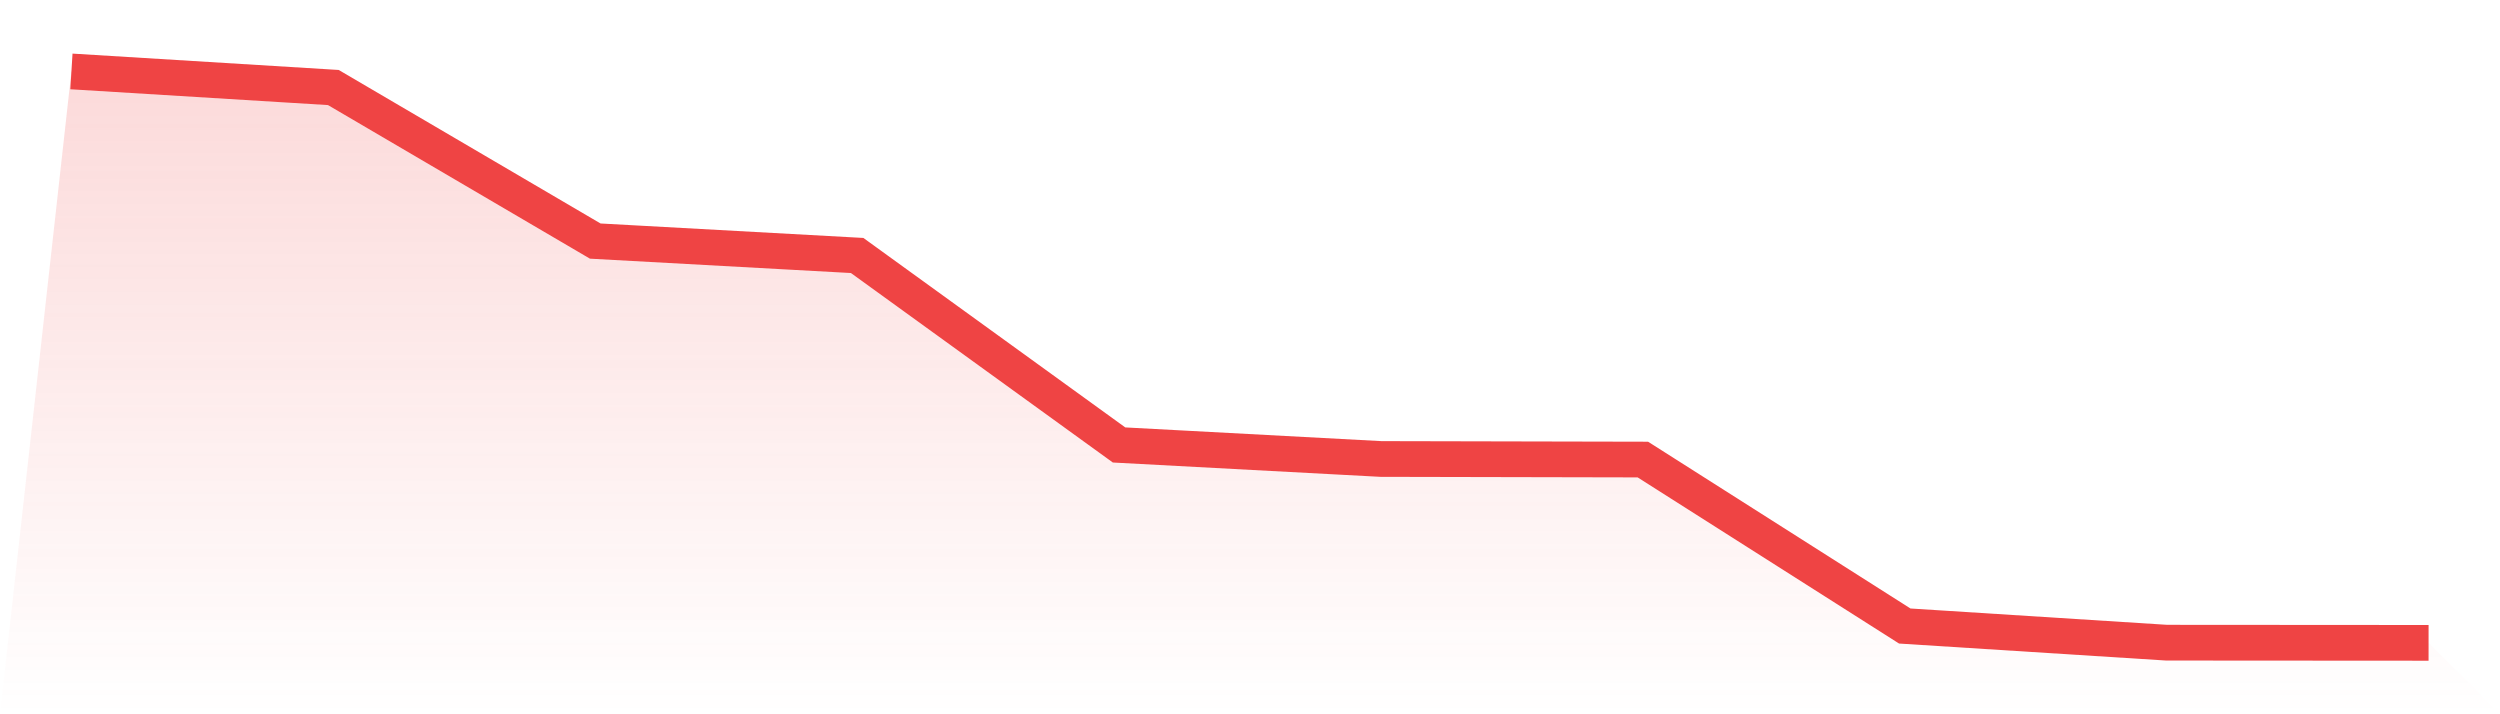 <svg viewBox="0 0 140 40" xmlns="http://www.w3.org/2000/svg">
<defs>
<linearGradient id="gradient" x1="0" x2="0" y1="0" y2="1">
<stop offset="0%" stop-color="#ef4444" stop-opacity="0.2"/>
<stop offset="100%" stop-color="#ef4444" stop-opacity="0"/>
</linearGradient>
</defs>
<path d="M4,4 L4,4 L18.667,4.901 L33.333,13.5 L48,14.307 L62.667,24.918 L77.333,25.703 L92,25.735 L106.667,35.057 L121.333,35.99 L136,36 L140,40 L0,40 z" fill="url(#gradient)"/>
<path d="M4,4 L4,4 L18.667,4.901 L33.333,13.5 L48,14.307 L62.667,24.918 L77.333,25.703 L92,25.735 L106.667,35.057 L121.333,35.99 L136,36" fill="none" stroke="#ef4444" stroke-width="2"/>
</svg>
